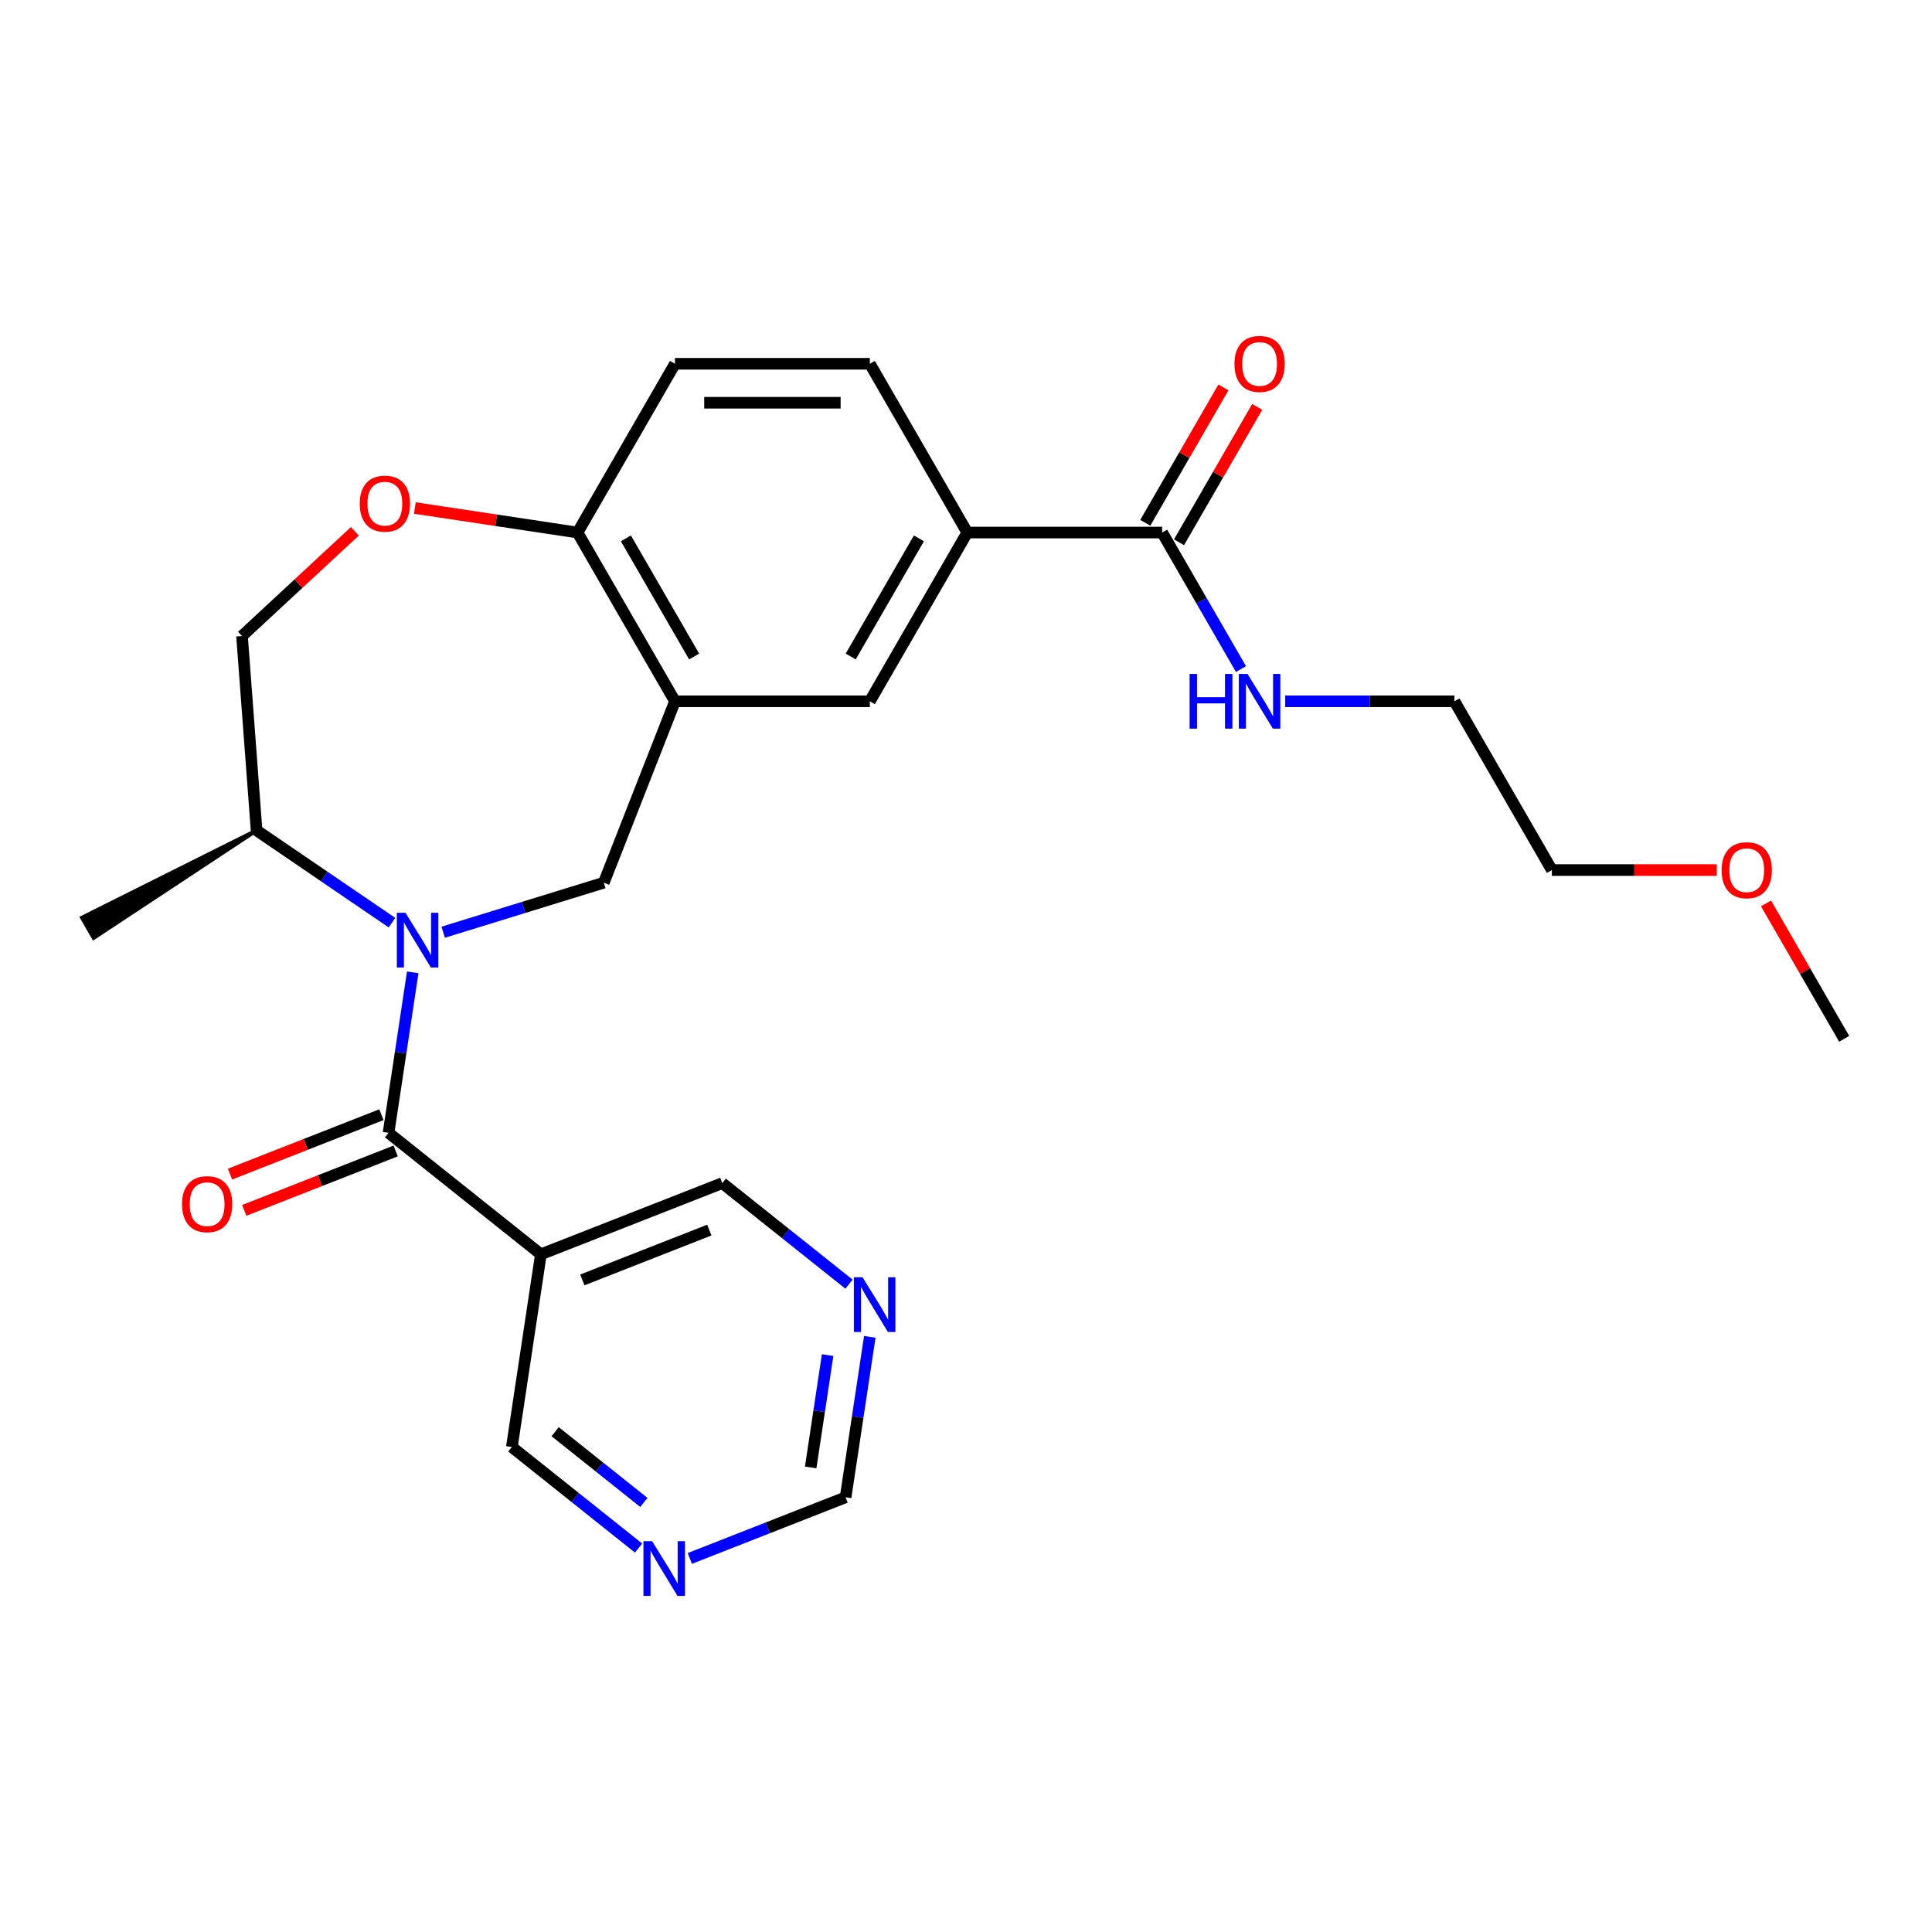 <?xml version='1.0' encoding='iso-8859-1'?>
<svg version='1.1' baseProfile='full'
              xmlns='http://www.w3.org/2000/svg'
                      xmlns:rdkit='http://www.rdkit.org/xml'
                      xmlns:xlink='http://www.w3.org/1999/xlink'
                  xml:space='preserve'
width='1000px' height='1000px' viewBox='0 0 1000 1000'>
<!-- END OF HEADER -->
<rect style='opacity:1.0;fill:#FFFFFF;stroke:none' width='1000' height='1000' x='0' y='0'> </rect>
<path class='bond-0' d='M 213.626,503.291 L 207.367,544.818' style='fill:none;fill-rule:evenodd;stroke:#0000FF;stroke-width:6px;stroke-linecap:butt;stroke-linejoin:miter;stroke-opacity:1' />
<path class='bond-0' d='M 207.367,544.818 L 201.108,586.345' style='fill:none;fill-rule:evenodd;stroke:#000000;stroke-width:6px;stroke-linecap:butt;stroke-linejoin:miter;stroke-opacity:1' />
<path class='bond-1' d='M 229.402,482.519 L 270.962,469.699' style='fill:none;fill-rule:evenodd;stroke:#0000FF;stroke-width:6px;stroke-linecap:butt;stroke-linejoin:miter;stroke-opacity:1' />
<path class='bond-1' d='M 270.962,469.699 L 312.522,456.88' style='fill:none;fill-rule:evenodd;stroke:#000000;stroke-width:6px;stroke-linecap:butt;stroke-linejoin:miter;stroke-opacity:1' />
<path class='bond-9' d='M 202.879,477.568 L 167.841,453.68' style='fill:none;fill-rule:evenodd;stroke:#0000FF;stroke-width:6px;stroke-linecap:butt;stroke-linejoin:miter;stroke-opacity:1' />
<path class='bond-9' d='M 167.841,453.68 L 132.804,429.792' style='fill:none;fill-rule:evenodd;stroke:#000000;stroke-width:6px;stroke-linecap:butt;stroke-linejoin:miter;stroke-opacity:1' />
<path class='bond-3' d='M 201.108,586.345 L 279.965,649.232' style='fill:none;fill-rule:evenodd;stroke:#000000;stroke-width:6px;stroke-linecap:butt;stroke-linejoin:miter;stroke-opacity:1' />
<path class='bond-10' d='M 197.423,576.956 L 158.238,592.335' style='fill:none;fill-rule:evenodd;stroke:#000000;stroke-width:6px;stroke-linecap:butt;stroke-linejoin:miter;stroke-opacity:1' />
<path class='bond-10' d='M 158.238,592.335 L 119.054,607.714' style='fill:none;fill-rule:evenodd;stroke:#FF0000;stroke-width:6px;stroke-linecap:butt;stroke-linejoin:miter;stroke-opacity:1' />
<path class='bond-10' d='M 204.793,595.734 L 165.608,611.113' style='fill:none;fill-rule:evenodd;stroke:#000000;stroke-width:6px;stroke-linecap:butt;stroke-linejoin:miter;stroke-opacity:1' />
<path class='bond-10' d='M 165.608,611.113 L 126.424,626.492' style='fill:none;fill-rule:evenodd;stroke:#FF0000;stroke-width:6px;stroke-linecap:butt;stroke-linejoin:miter;stroke-opacity:1' />
<path class='bond-2' d='M 312.522,456.88 L 349.371,362.99' style='fill:none;fill-rule:evenodd;stroke:#000000;stroke-width:6px;stroke-linecap:butt;stroke-linejoin:miter;stroke-opacity:1' />
<path class='bond-7' d='M 349.371,362.99 L 450.233,362.99' style='fill:none;fill-rule:evenodd;stroke:#000000;stroke-width:6px;stroke-linecap:butt;stroke-linejoin:miter;stroke-opacity:1' />
<path class='bond-8' d='M 349.371,362.99 L 298.94,275.64' style='fill:none;fill-rule:evenodd;stroke:#000000;stroke-width:6px;stroke-linecap:butt;stroke-linejoin:miter;stroke-opacity:1' />
<path class='bond-8' d='M 359.276,339.801 L 323.974,278.656' style='fill:none;fill-rule:evenodd;stroke:#000000;stroke-width:6px;stroke-linecap:butt;stroke-linejoin:miter;stroke-opacity:1' />
<path class='bond-19' d='M 279.965,649.232 L 373.855,612.383' style='fill:none;fill-rule:evenodd;stroke:#000000;stroke-width:6px;stroke-linecap:butt;stroke-linejoin:miter;stroke-opacity:1' />
<path class='bond-19' d='M 301.418,662.483 L 367.142,636.688' style='fill:none;fill-rule:evenodd;stroke:#000000;stroke-width:6px;stroke-linecap:butt;stroke-linejoin:miter;stroke-opacity:1' />
<path class='bond-20' d='M 279.965,649.232 L 264.932,748.968' style='fill:none;fill-rule:evenodd;stroke:#000000;stroke-width:6px;stroke-linecap:butt;stroke-linejoin:miter;stroke-opacity:1' />
<path class='bond-4' d='M 601.527,275.64 L 500.665,275.64' style='fill:none;fill-rule:evenodd;stroke:#000000;stroke-width:6px;stroke-linecap:butt;stroke-linejoin:miter;stroke-opacity:1' />
<path class='bond-14' d='M 610.262,280.683 L 630.489,245.649' style='fill:none;fill-rule:evenodd;stroke:#000000;stroke-width:6px;stroke-linecap:butt;stroke-linejoin:miter;stroke-opacity:1' />
<path class='bond-14' d='M 630.489,245.649 L 650.716,210.615' style='fill:none;fill-rule:evenodd;stroke:#FF0000;stroke-width:6px;stroke-linecap:butt;stroke-linejoin:miter;stroke-opacity:1' />
<path class='bond-14' d='M 592.792,270.597 L 613.019,235.563' style='fill:none;fill-rule:evenodd;stroke:#000000;stroke-width:6px;stroke-linecap:butt;stroke-linejoin:miter;stroke-opacity:1' />
<path class='bond-14' d='M 613.019,235.563 L 633.246,200.529' style='fill:none;fill-rule:evenodd;stroke:#FF0000;stroke-width:6px;stroke-linecap:butt;stroke-linejoin:miter;stroke-opacity:1' />
<path class='bond-18' d='M 601.527,275.64 L 621.927,310.974' style='fill:none;fill-rule:evenodd;stroke:#000000;stroke-width:6px;stroke-linecap:butt;stroke-linejoin:miter;stroke-opacity:1' />
<path class='bond-18' d='M 621.927,310.974 L 642.327,346.308' style='fill:none;fill-rule:evenodd;stroke:#0000FF;stroke-width:6px;stroke-linecap:butt;stroke-linejoin:miter;stroke-opacity:1' />
<path class='bond-5' d='M 183.682,275.009 L 154.474,302.11' style='fill:none;fill-rule:evenodd;stroke:#FF0000;stroke-width:6px;stroke-linecap:butt;stroke-linejoin:miter;stroke-opacity:1' />
<path class='bond-5' d='M 154.474,302.11 L 125.267,329.211' style='fill:none;fill-rule:evenodd;stroke:#000000;stroke-width:6px;stroke-linecap:butt;stroke-linejoin:miter;stroke-opacity:1' />
<path class='bond-26' d='M 214.725,262.947 L 256.833,269.294' style='fill:none;fill-rule:evenodd;stroke:#FF0000;stroke-width:6px;stroke-linecap:butt;stroke-linejoin:miter;stroke-opacity:1' />
<path class='bond-26' d='M 256.833,269.294 L 298.94,275.64' style='fill:none;fill-rule:evenodd;stroke:#000000;stroke-width:6px;stroke-linecap:butt;stroke-linejoin:miter;stroke-opacity:1' />
<path class='bond-6' d='M 500.665,275.64 L 450.233,362.99' style='fill:none;fill-rule:evenodd;stroke:#000000;stroke-width:6px;stroke-linecap:butt;stroke-linejoin:miter;stroke-opacity:1' />
<path class='bond-6' d='M 475.63,278.656 L 440.328,339.801' style='fill:none;fill-rule:evenodd;stroke:#000000;stroke-width:6px;stroke-linecap:butt;stroke-linejoin:miter;stroke-opacity:1' />
<path class='bond-27' d='M 500.665,275.64 L 450.233,188.291' style='fill:none;fill-rule:evenodd;stroke:#000000;stroke-width:6px;stroke-linecap:butt;stroke-linejoin:miter;stroke-opacity:1' />
<path class='bond-16' d='M 298.94,275.64 L 349.371,188.291' style='fill:none;fill-rule:evenodd;stroke:#000000;stroke-width:6px;stroke-linecap:butt;stroke-linejoin:miter;stroke-opacity:1' />
<path class='bond-13' d='M 132.804,429.792 L 125.267,329.211' style='fill:none;fill-rule:evenodd;stroke:#000000;stroke-width:6px;stroke-linecap:butt;stroke-linejoin:miter;stroke-opacity:1' />
<path class='bond-22' d='M 132.804,429.792 L 42.429,474.982 L 48.48,485.464 Z' style='fill:#000000;fill-rule:evenodd;fill-opacity:1;stroke:#000000;stroke-width:2px;stroke-linecap:butt;stroke-linejoin:miter;stroke-opacity:1;' />
<path class='bond-11' d='M 330.528,801.279 L 297.73,775.123' style='fill:none;fill-rule:evenodd;stroke:#0000FF;stroke-width:6px;stroke-linecap:butt;stroke-linejoin:miter;stroke-opacity:1' />
<path class='bond-11' d='M 297.73,775.123 L 264.932,748.968' style='fill:none;fill-rule:evenodd;stroke:#000000;stroke-width:6px;stroke-linecap:butt;stroke-linejoin:miter;stroke-opacity:1' />
<path class='bond-11' d='M 333.266,777.661 L 310.308,759.352' style='fill:none;fill-rule:evenodd;stroke:#0000FF;stroke-width:6px;stroke-linecap:butt;stroke-linejoin:miter;stroke-opacity:1' />
<path class='bond-11' d='M 310.308,759.352 L 287.349,741.043' style='fill:none;fill-rule:evenodd;stroke:#000000;stroke-width:6px;stroke-linecap:butt;stroke-linejoin:miter;stroke-opacity:1' />
<path class='bond-17' d='M 357.051,806.65 L 397.366,790.828' style='fill:none;fill-rule:evenodd;stroke:#0000FF;stroke-width:6px;stroke-linecap:butt;stroke-linejoin:miter;stroke-opacity:1' />
<path class='bond-17' d='M 397.366,790.828 L 437.68,775.005' style='fill:none;fill-rule:evenodd;stroke:#000000;stroke-width:6px;stroke-linecap:butt;stroke-linejoin:miter;stroke-opacity:1' />
<path class='bond-12' d='M 439.451,664.694 L 406.653,638.538' style='fill:none;fill-rule:evenodd;stroke:#0000FF;stroke-width:6px;stroke-linecap:butt;stroke-linejoin:miter;stroke-opacity:1' />
<path class='bond-12' d='M 406.653,638.538 L 373.855,612.383' style='fill:none;fill-rule:evenodd;stroke:#000000;stroke-width:6px;stroke-linecap:butt;stroke-linejoin:miter;stroke-opacity:1' />
<path class='bond-28' d='M 450.198,691.951 L 443.939,733.478' style='fill:none;fill-rule:evenodd;stroke:#0000FF;stroke-width:6px;stroke-linecap:butt;stroke-linejoin:miter;stroke-opacity:1' />
<path class='bond-28' d='M 443.939,733.478 L 437.68,775.005' style='fill:none;fill-rule:evenodd;stroke:#000000;stroke-width:6px;stroke-linecap:butt;stroke-linejoin:miter;stroke-opacity:1' />
<path class='bond-28' d='M 428.373,701.403 L 423.992,730.472' style='fill:none;fill-rule:evenodd;stroke:#0000FF;stroke-width:6px;stroke-linecap:butt;stroke-linejoin:miter;stroke-opacity:1' />
<path class='bond-28' d='M 423.992,730.472 L 419.61,759.541' style='fill:none;fill-rule:evenodd;stroke:#000000;stroke-width:6px;stroke-linecap:butt;stroke-linejoin:miter;stroke-opacity:1' />
<path class='bond-15' d='M 450.233,188.291 L 349.371,188.291' style='fill:none;fill-rule:evenodd;stroke:#000000;stroke-width:6px;stroke-linecap:butt;stroke-linejoin:miter;stroke-opacity:1' />
<path class='bond-15' d='M 435.104,208.463 L 364.5,208.463' style='fill:none;fill-rule:evenodd;stroke:#000000;stroke-width:6px;stroke-linecap:butt;stroke-linejoin:miter;stroke-opacity:1' />
<path class='bond-23' d='M 665.22,362.99 L 709.02,362.99' style='fill:none;fill-rule:evenodd;stroke:#0000FF;stroke-width:6px;stroke-linecap:butt;stroke-linejoin:miter;stroke-opacity:1' />
<path class='bond-23' d='M 709.02,362.99 L 752.821,362.99' style='fill:none;fill-rule:evenodd;stroke:#000000;stroke-width:6px;stroke-linecap:butt;stroke-linejoin:miter;stroke-opacity:1' />
<path class='bond-21' d='M 888.593,450.339 L 845.922,450.339' style='fill:none;fill-rule:evenodd;stroke:#FF0000;stroke-width:6px;stroke-linecap:butt;stroke-linejoin:miter;stroke-opacity:1' />
<path class='bond-21' d='M 845.922,450.339 L 803.252,450.339' style='fill:none;fill-rule:evenodd;stroke:#000000;stroke-width:6px;stroke-linecap:butt;stroke-linejoin:miter;stroke-opacity:1' />
<path class='bond-25' d='M 914.092,467.621 L 934.319,502.655' style='fill:none;fill-rule:evenodd;stroke:#FF0000;stroke-width:6px;stroke-linecap:butt;stroke-linejoin:miter;stroke-opacity:1' />
<path class='bond-25' d='M 934.319,502.655 L 954.545,537.688' style='fill:none;fill-rule:evenodd;stroke:#000000;stroke-width:6px;stroke-linecap:butt;stroke-linejoin:miter;stroke-opacity:1' />
<path class='bond-24' d='M 752.821,362.99 L 803.252,450.339' style='fill:none;fill-rule:evenodd;stroke:#000000;stroke-width:6px;stroke-linecap:butt;stroke-linejoin:miter;stroke-opacity:1' />
<path  class='atom-0' d='M 209.88 472.45
L 219.16 487.45
Q 220.08 488.93, 221.56 491.61
Q 223.04 494.29, 223.12 494.45
L 223.12 472.45
L 226.88 472.45
L 226.88 500.77
L 223 500.77
L 213.04 484.37
Q 211.88 482.45, 210.64 480.25
Q 209.44 478.05, 209.08 477.37
L 209.08 500.77
L 205.4 500.77
L 205.4 472.45
L 209.88 472.45
' fill='#0000FF'/>
<path  class='atom-6' d='M 186.204 260.687
Q 186.204 253.887, 189.564 250.087
Q 192.924 246.287, 199.204 246.287
Q 205.484 246.287, 208.844 250.087
Q 212.204 253.887, 212.204 260.687
Q 212.204 267.567, 208.804 271.487
Q 205.404 275.367, 199.204 275.367
Q 192.964 275.367, 189.564 271.487
Q 186.204 267.607, 186.204 260.687
M 199.204 272.167
Q 203.524 272.167, 205.844 269.287
Q 208.204 266.367, 208.204 260.687
Q 208.204 255.127, 205.844 252.327
Q 203.524 249.487, 199.204 249.487
Q 194.884 249.487, 192.524 252.287
Q 190.204 255.087, 190.204 260.687
Q 190.204 266.407, 192.524 269.287
Q 194.884 272.167, 199.204 272.167
' fill='#FF0000'/>
<path  class='atom-11' d='M 94.218 623.275
Q 94.218 616.475, 97.578 612.675
Q 100.937 608.875, 107.217 608.875
Q 113.497 608.875, 116.857 612.675
Q 120.217 616.475, 120.217 623.275
Q 120.217 630.155, 116.817 634.075
Q 113.417 637.955, 107.217 637.955
Q 100.977 637.955, 97.578 634.075
Q 94.218 630.195, 94.218 623.275
M 107.217 634.755
Q 111.537 634.755, 113.857 631.875
Q 116.217 628.955, 116.217 623.275
Q 116.217 617.715, 113.857 614.915
Q 111.537 612.075, 107.217 612.075
Q 102.897 612.075, 100.537 614.875
Q 98.218 617.675, 98.218 623.275
Q 98.218 628.995, 100.537 631.875
Q 102.897 634.755, 107.217 634.755
' fill='#FF0000'/>
<path  class='atom-12' d='M 337.53 797.695
L 346.81 812.695
Q 347.73 814.175, 349.21 816.855
Q 350.69 819.535, 350.77 819.695
L 350.77 797.695
L 354.53 797.695
L 354.53 826.015
L 350.65 826.015
L 340.69 809.615
Q 339.53 807.695, 338.29 805.495
Q 337.09 803.295, 336.73 802.615
L 336.73 826.015
L 333.05 826.015
L 333.05 797.695
L 337.53 797.695
' fill='#0000FF'/>
<path  class='atom-13' d='M 446.453 661.11
L 455.733 676.11
Q 456.653 677.59, 458.133 680.27
Q 459.613 682.95, 459.693 683.11
L 459.693 661.11
L 463.453 661.11
L 463.453 689.43
L 459.573 689.43
L 449.613 673.03
Q 448.453 671.11, 447.213 668.91
Q 446.013 666.71, 445.653 666.03
L 445.653 689.43
L 441.973 689.43
L 441.973 661.11
L 446.453 661.11
' fill='#0000FF'/>
<path  class='atom-15' d='M 638.958 188.371
Q 638.958 181.571, 642.318 177.771
Q 645.678 173.971, 651.958 173.971
Q 658.238 173.971, 661.598 177.771
Q 664.958 181.571, 664.958 188.371
Q 664.958 195.251, 661.558 199.171
Q 658.158 203.051, 651.958 203.051
Q 645.718 203.051, 642.318 199.171
Q 638.958 195.291, 638.958 188.371
M 651.958 199.851
Q 656.278 199.851, 658.598 196.971
Q 660.958 194.051, 660.958 188.371
Q 660.958 182.811, 658.598 180.011
Q 656.278 177.171, 651.958 177.171
Q 647.638 177.171, 645.278 179.971
Q 642.958 182.771, 642.958 188.371
Q 642.958 194.091, 645.278 196.971
Q 647.638 199.851, 651.958 199.851
' fill='#FF0000'/>
<path  class='atom-19' d='M 615.738 348.83
L 619.578 348.83
L 619.578 360.87
L 634.058 360.87
L 634.058 348.83
L 637.898 348.83
L 637.898 377.15
L 634.058 377.15
L 634.058 364.07
L 619.578 364.07
L 619.578 377.15
L 615.738 377.15
L 615.738 348.83
' fill='#0000FF'/>
<path  class='atom-19' d='M 645.698 348.83
L 654.978 363.83
Q 655.898 365.31, 657.378 367.99
Q 658.858 370.67, 658.938 370.83
L 658.938 348.83
L 662.698 348.83
L 662.698 377.15
L 658.818 377.15
L 648.858 360.75
Q 647.698 358.83, 646.458 356.63
Q 645.258 354.43, 644.898 353.75
L 644.898 377.15
L 641.218 377.15
L 641.218 348.83
L 645.698 348.83
' fill='#0000FF'/>
<path  class='atom-22' d='M 891.114 450.419
Q 891.114 443.619, 894.474 439.819
Q 897.834 436.019, 904.114 436.019
Q 910.394 436.019, 913.754 439.819
Q 917.114 443.619, 917.114 450.419
Q 917.114 457.299, 913.714 461.219
Q 910.314 465.099, 904.114 465.099
Q 897.874 465.099, 894.474 461.219
Q 891.114 457.339, 891.114 450.419
M 904.114 461.899
Q 908.434 461.899, 910.754 459.019
Q 913.114 456.099, 913.114 450.419
Q 913.114 444.859, 910.754 442.059
Q 908.434 439.219, 904.114 439.219
Q 899.794 439.219, 897.434 442.019
Q 895.114 444.819, 895.114 450.419
Q 895.114 456.139, 897.434 459.019
Q 899.794 461.899, 904.114 461.899
' fill='#FF0000'/>
</svg>
